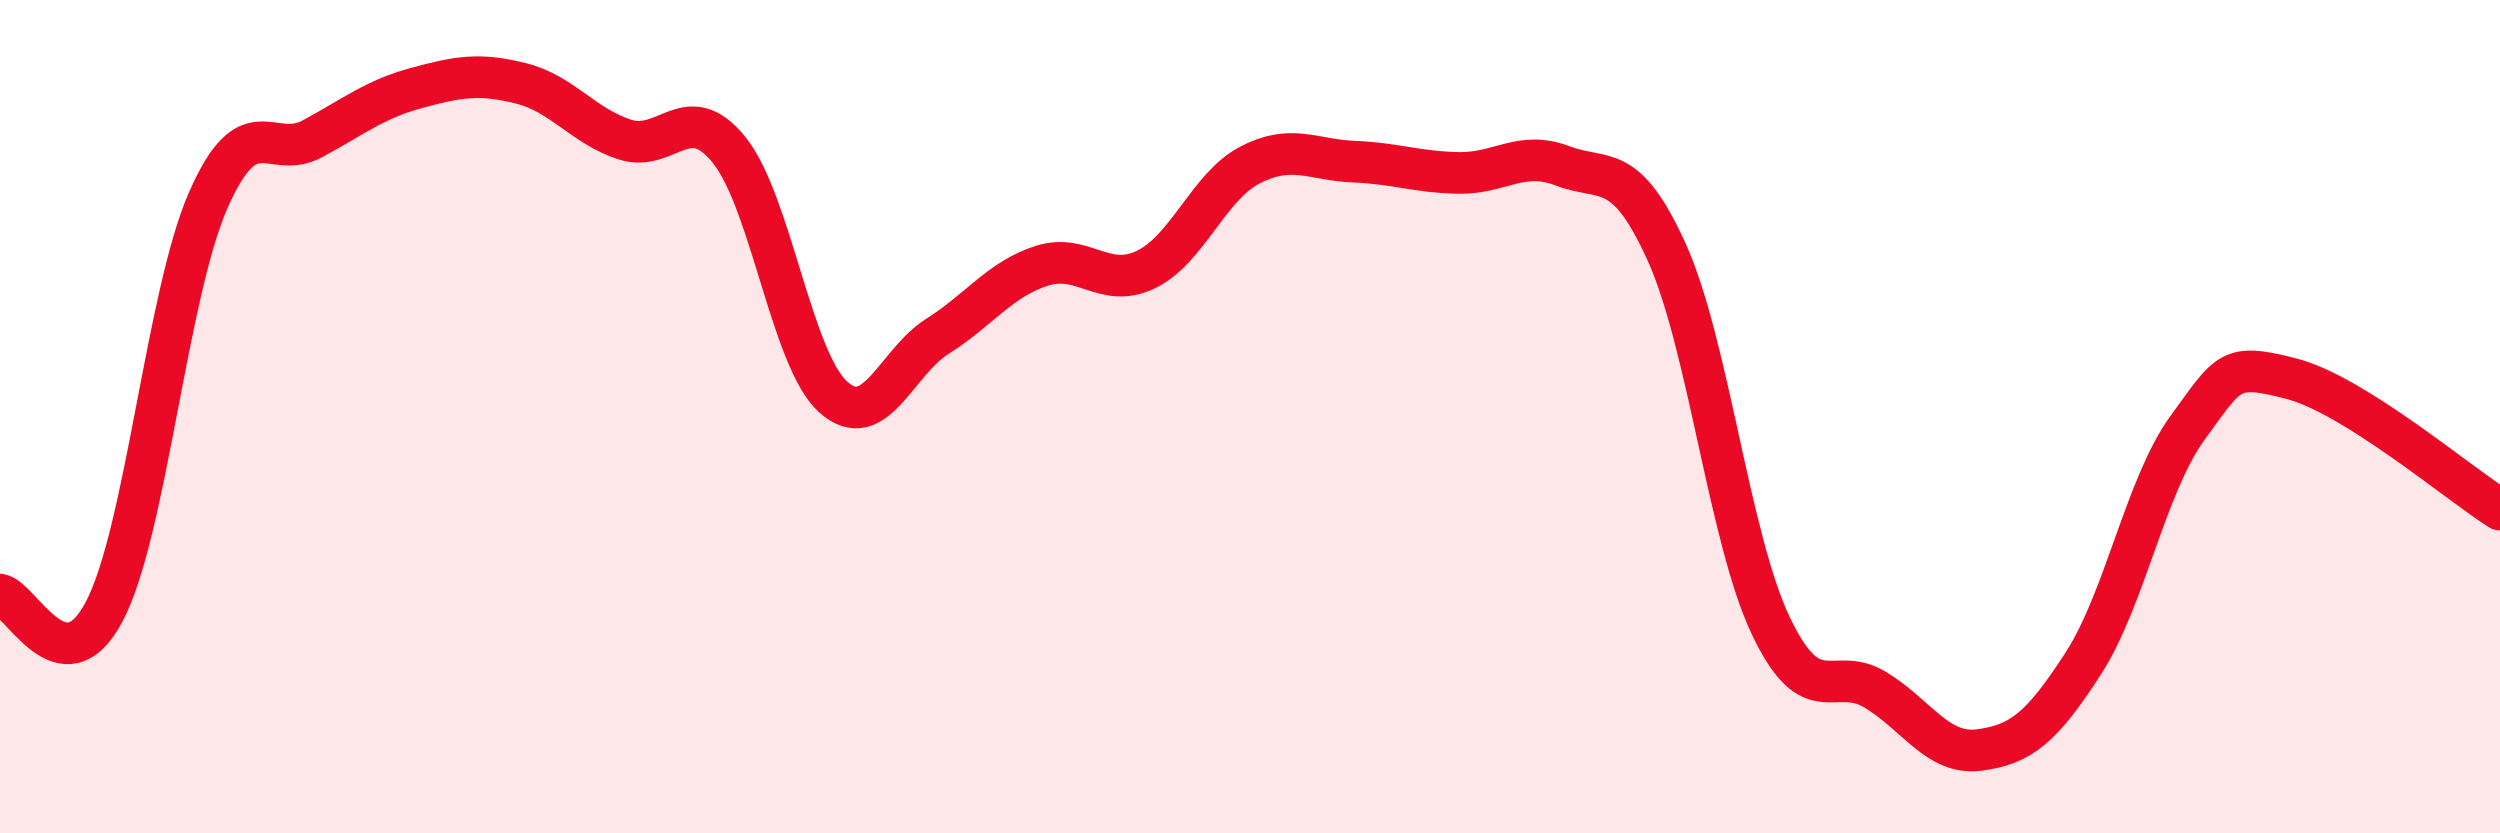 
    <svg width="60" height="20" viewBox="0 0 60 20" xmlns="http://www.w3.org/2000/svg">
      <path
        d="M 0,14.27 C 0.5,14.35 1.5,16.57 2.5,14.68 C 3.5,12.79 4,7.07 5,4.8 C 6,2.53 6.5,3.87 7.5,3.33 C 8.5,2.79 9,2.38 10,2.11 C 11,1.84 11.5,1.75 12.5,2 C 13.5,2.25 14,3.03 15,3.35 C 16,3.67 16.5,2.36 17.5,3.6 C 18.5,4.84 19,8.64 20,9.53 C 21,10.42 21.5,8.7 22.5,8.07 C 23.5,7.44 24,6.7 25,6.38 C 26,6.06 26.5,6.95 27.5,6.47 C 28.5,5.99 29,4.48 30,3.96 C 31,3.44 31.5,3.84 32.5,3.88 C 33.5,3.92 34,4.13 35,4.15 C 36,4.17 36.5,3.6 37.5,3.98 C 38.5,4.36 39,3.84 40,6.05 C 41,8.26 41.5,12.92 42.5,15.02 C 43.5,17.12 44,15.95 45,16.55 C 46,17.15 46.5,18.13 47.5,18 C 48.5,17.87 49,17.47 50,15.92 C 51,14.37 51.5,11.64 52.5,10.27 C 53.5,8.9 53.5,8.7 55,9.09 C 56.5,9.48 59,11.6 60,12.23L60 20L0 20Z"
        fill="#EB0A25"
        opacity="0.1"
        stroke-linecap="round"
        stroke-linejoin="round"
      />
      <path
        d="M 0,14.27 C 0.5,14.35 1.5,16.57 2.5,14.68 C 3.5,12.79 4,7.07 5,4.8 C 6,2.53 6.5,3.87 7.5,3.33 C 8.5,2.79 9,2.38 10,2.11 C 11,1.84 11.5,1.75 12.5,2 C 13.5,2.25 14,3.03 15,3.35 C 16,3.67 16.5,2.36 17.5,3.6 C 18.5,4.84 19,8.64 20,9.53 C 21,10.42 21.5,8.7 22.5,8.07 C 23.5,7.44 24,6.7 25,6.38 C 26,6.06 26.5,6.95 27.5,6.47 C 28.5,5.99 29,4.48 30,3.96 C 31,3.44 31.5,3.84 32.5,3.88 C 33.5,3.92 34,4.13 35,4.15 C 36,4.17 36.5,3.6 37.5,3.98 C 38.5,4.36 39,3.84 40,6.05 C 41,8.26 41.5,12.92 42.5,15.02 C 43.5,17.12 44,15.95 45,16.55 C 46,17.15 46.5,18.13 47.5,18 C 48.5,17.87 49,17.47 50,15.92 C 51,14.37 51.5,11.64 52.5,10.27 C 53.5,8.9 53.5,8.7 55,9.09 C 56.5,9.48 59,11.6 60,12.23"
        stroke="#EB0A25"
        stroke-width="1"
        fill="none"
        stroke-linecap="round"
        stroke-linejoin="round"
      />
    </svg>
  